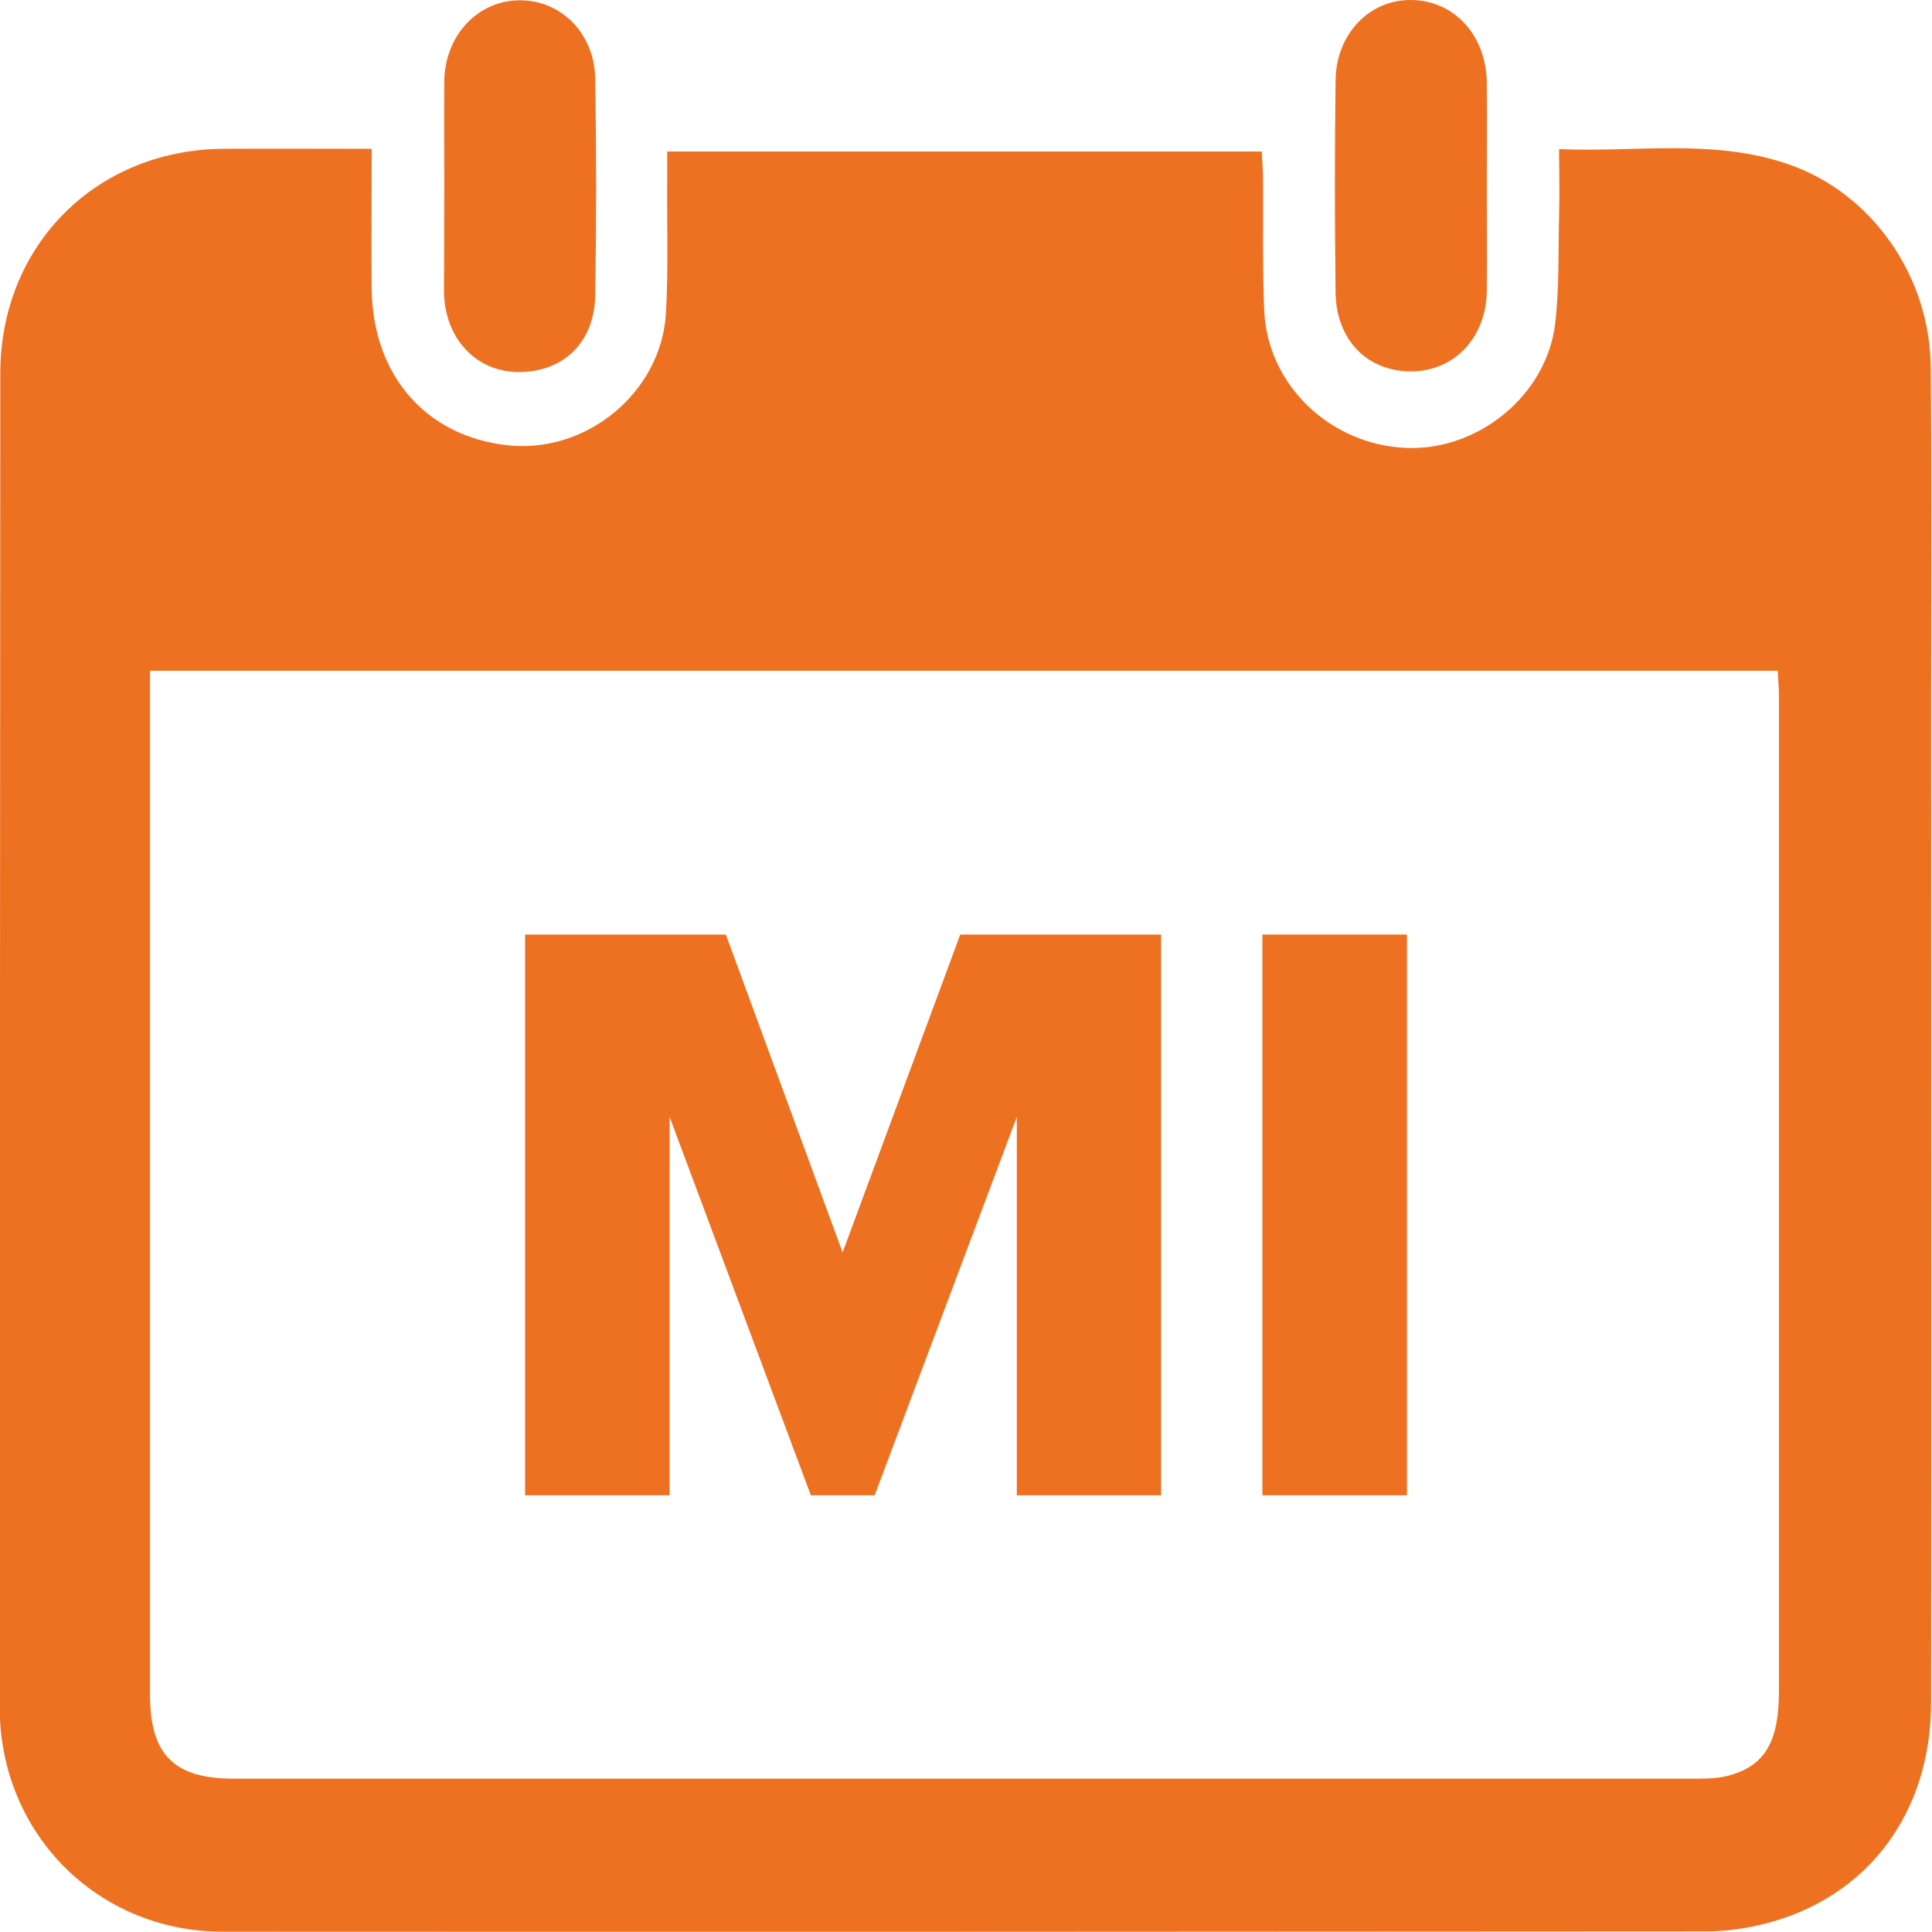 <svg enable-background="new 0 0 63.88 63.88" viewBox="0 0 63.88 63.88" xmlns="http://www.w3.org/2000/svg"><g fill="#ee7121"><path d="m12.29 4.92c0 1.65-.02 3.17 0 4.68.05 2.82 1.8 4.82 4.47 5.12 2.63.3 5.12-1.75 5.26-4.39.08-1.43.03-2.87.04-4.31 0-.31 0-.63 0-1.01h19.66c.01.29.04.58.04.86.01 1.46-.02 2.93.04 4.39.1 2.46 2.18 4.45 4.7 4.55 2.37.1 4.64-1.74 4.92-4.11.14-1.18.1-2.39.13-3.59.02-.69 0-1.38 0-2.18 2.56.11 5.09-.35 7.55.49 2.78.94 4.72 3.7 4.74 6.75.03 3.7.01 7.4.01 11.11 0 11 .01 22 0 33 0 3.66-2.09 6.45-5.47 7.32-.64.16-1.31.26-1.97.26-16.35.01-32.7.02-49.04.01-4.15 0-7.38-3.25-7.38-7.42.01-14.7.01-29.4.02-44.1 0-4.22 3.14-7.38 7.34-7.43 1.62-.01 3.23 0 4.94 0zm-7.33 17.26v.71 33.15c0 1.97.79 2.77 2.76 2.77h48.4c.34 0 .7-.01 1.03-.1 1.2-.32 1.67-1.11 1.67-2.8 0-10.97 0-21.94 0-32.92 0-.26-.03-.52-.04-.81-17.94 0-35.83 0-53.82 0z"/><path d="m14.69 6.12c0-1.14-.01-2.29 0-3.43.02-1.52 1.1-2.67 2.49-2.68 1.36-.01 2.47 1.08 2.5 2.58.04 2.4.04 4.79 0 7.19-.03 1.57-1.09 2.55-2.59 2.52-1.38-.03-2.39-1.14-2.41-2.65 0-1.19.01-2.36.01-3.53z"/><path d="m49.16 6.19c0 1.14.01 2.29 0 3.43-.02 1.54-1.07 2.65-2.49 2.66-1.45.01-2.49-1.03-2.51-2.61-.03-2.34-.03-4.68 0-7.02.02-1.54 1.13-2.67 2.51-2.65 1.43.02 2.48 1.18 2.49 2.76.01 1.15 0 2.29 0 3.43z"/><path d="m33.62 49.44v-12.51l-4.7 12.51h-2.11l-4.67-12.51v12.51h-4.78v-18.54h6.64l3.86 10.51 3.89-10.51h6.64v18.54z"/><path d="m41.74 49.44v-18.54h4.78v18.54z"/></g></svg>